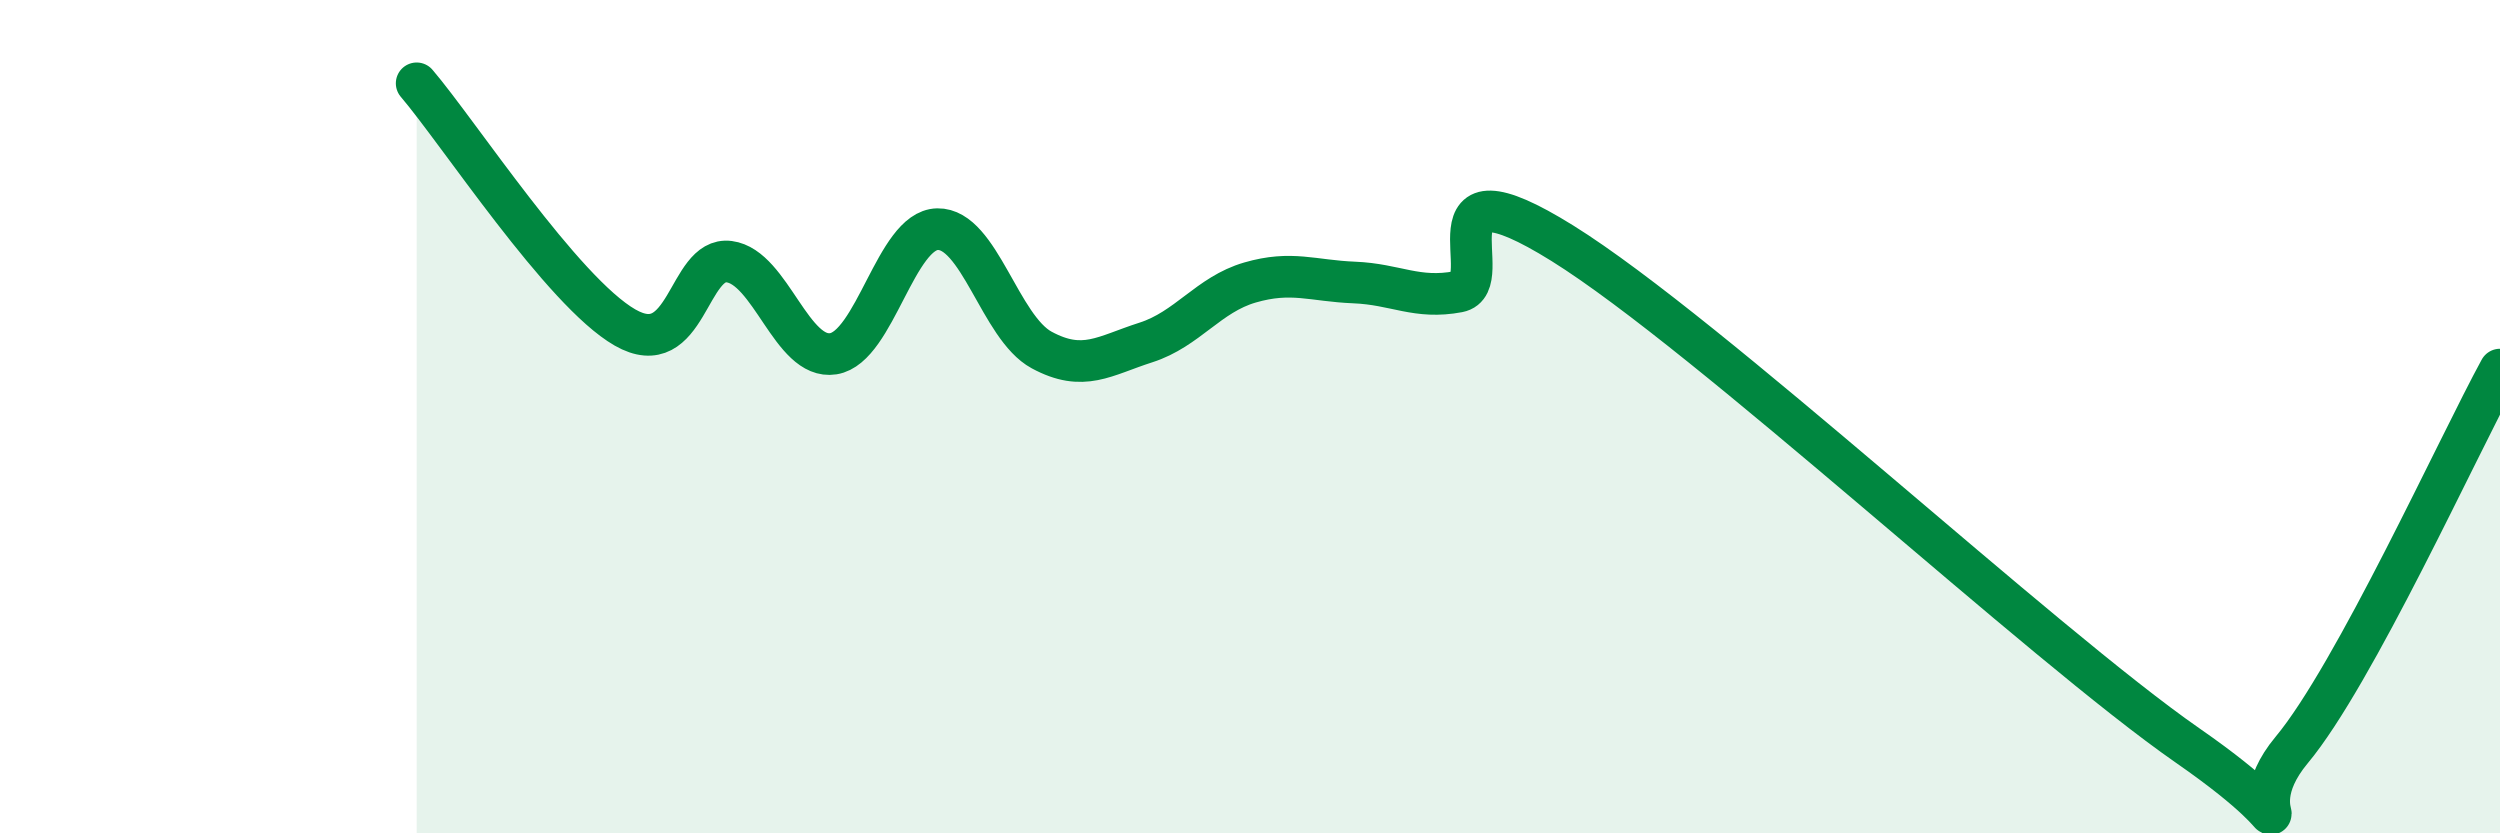 
    <svg width="60" height="20" viewBox="0 0 60 20" xmlns="http://www.w3.org/2000/svg">
      <path
        d="M 10,2 C 11,3.17 13.5,7 15,7.86 C 16.5,8.72 16.5,6.15 17.5,6.28 C 18.5,6.41 19,8.65 20,8.49 C 21,8.33 21.5,5.52 22.5,5.5 C 23.5,5.48 24,7.86 25,8.4 C 26,8.94 26.5,8.54 27.5,8.22 C 28.5,7.9 29,7.07 30,6.78 C 31,6.49 31.5,6.74 32.5,6.78 C 33.5,6.82 34,7.19 35,7 C 36,6.81 34,3.66 37.5,5.84 C 41,8.02 49,15.46 52.5,17.89 C 56,20.32 53.5,19.8 55,18 C 56.5,16.2 59,10.7 60,8.87L60 20L10 20Z"
        fill="#008740"
        opacity="0.1"
        stroke-linecap="round"
        stroke-linejoin="round"
      />
      <path
        d="M 10,2 C 11,3.17 13.5,7 15,7.86 C 16.5,8.72 16.5,6.15 17.5,6.28 C 18.5,6.41 19,8.65 20,8.49 C 21,8.33 21.5,5.52 22.5,5.5 C 23.5,5.48 24,7.86 25,8.4 C 26,8.94 26.5,8.54 27.5,8.22 C 28.5,7.9 29,7.07 30,6.78 C 31,6.49 31.5,6.74 32.5,6.78 C 33.5,6.82 34,7.19 35,7 C 36,6.81 34,3.66 37.5,5.84 C 41,8.02 49,15.46 52.5,17.89 C 56,20.32 53.5,19.8 55,18 C 56.5,16.2 59,10.7 60,8.87"
        stroke="#008740"
        stroke-width="1"
        fill="none"
        stroke-linecap="round"
        stroke-linejoin="round"
      />
    </svg>
  